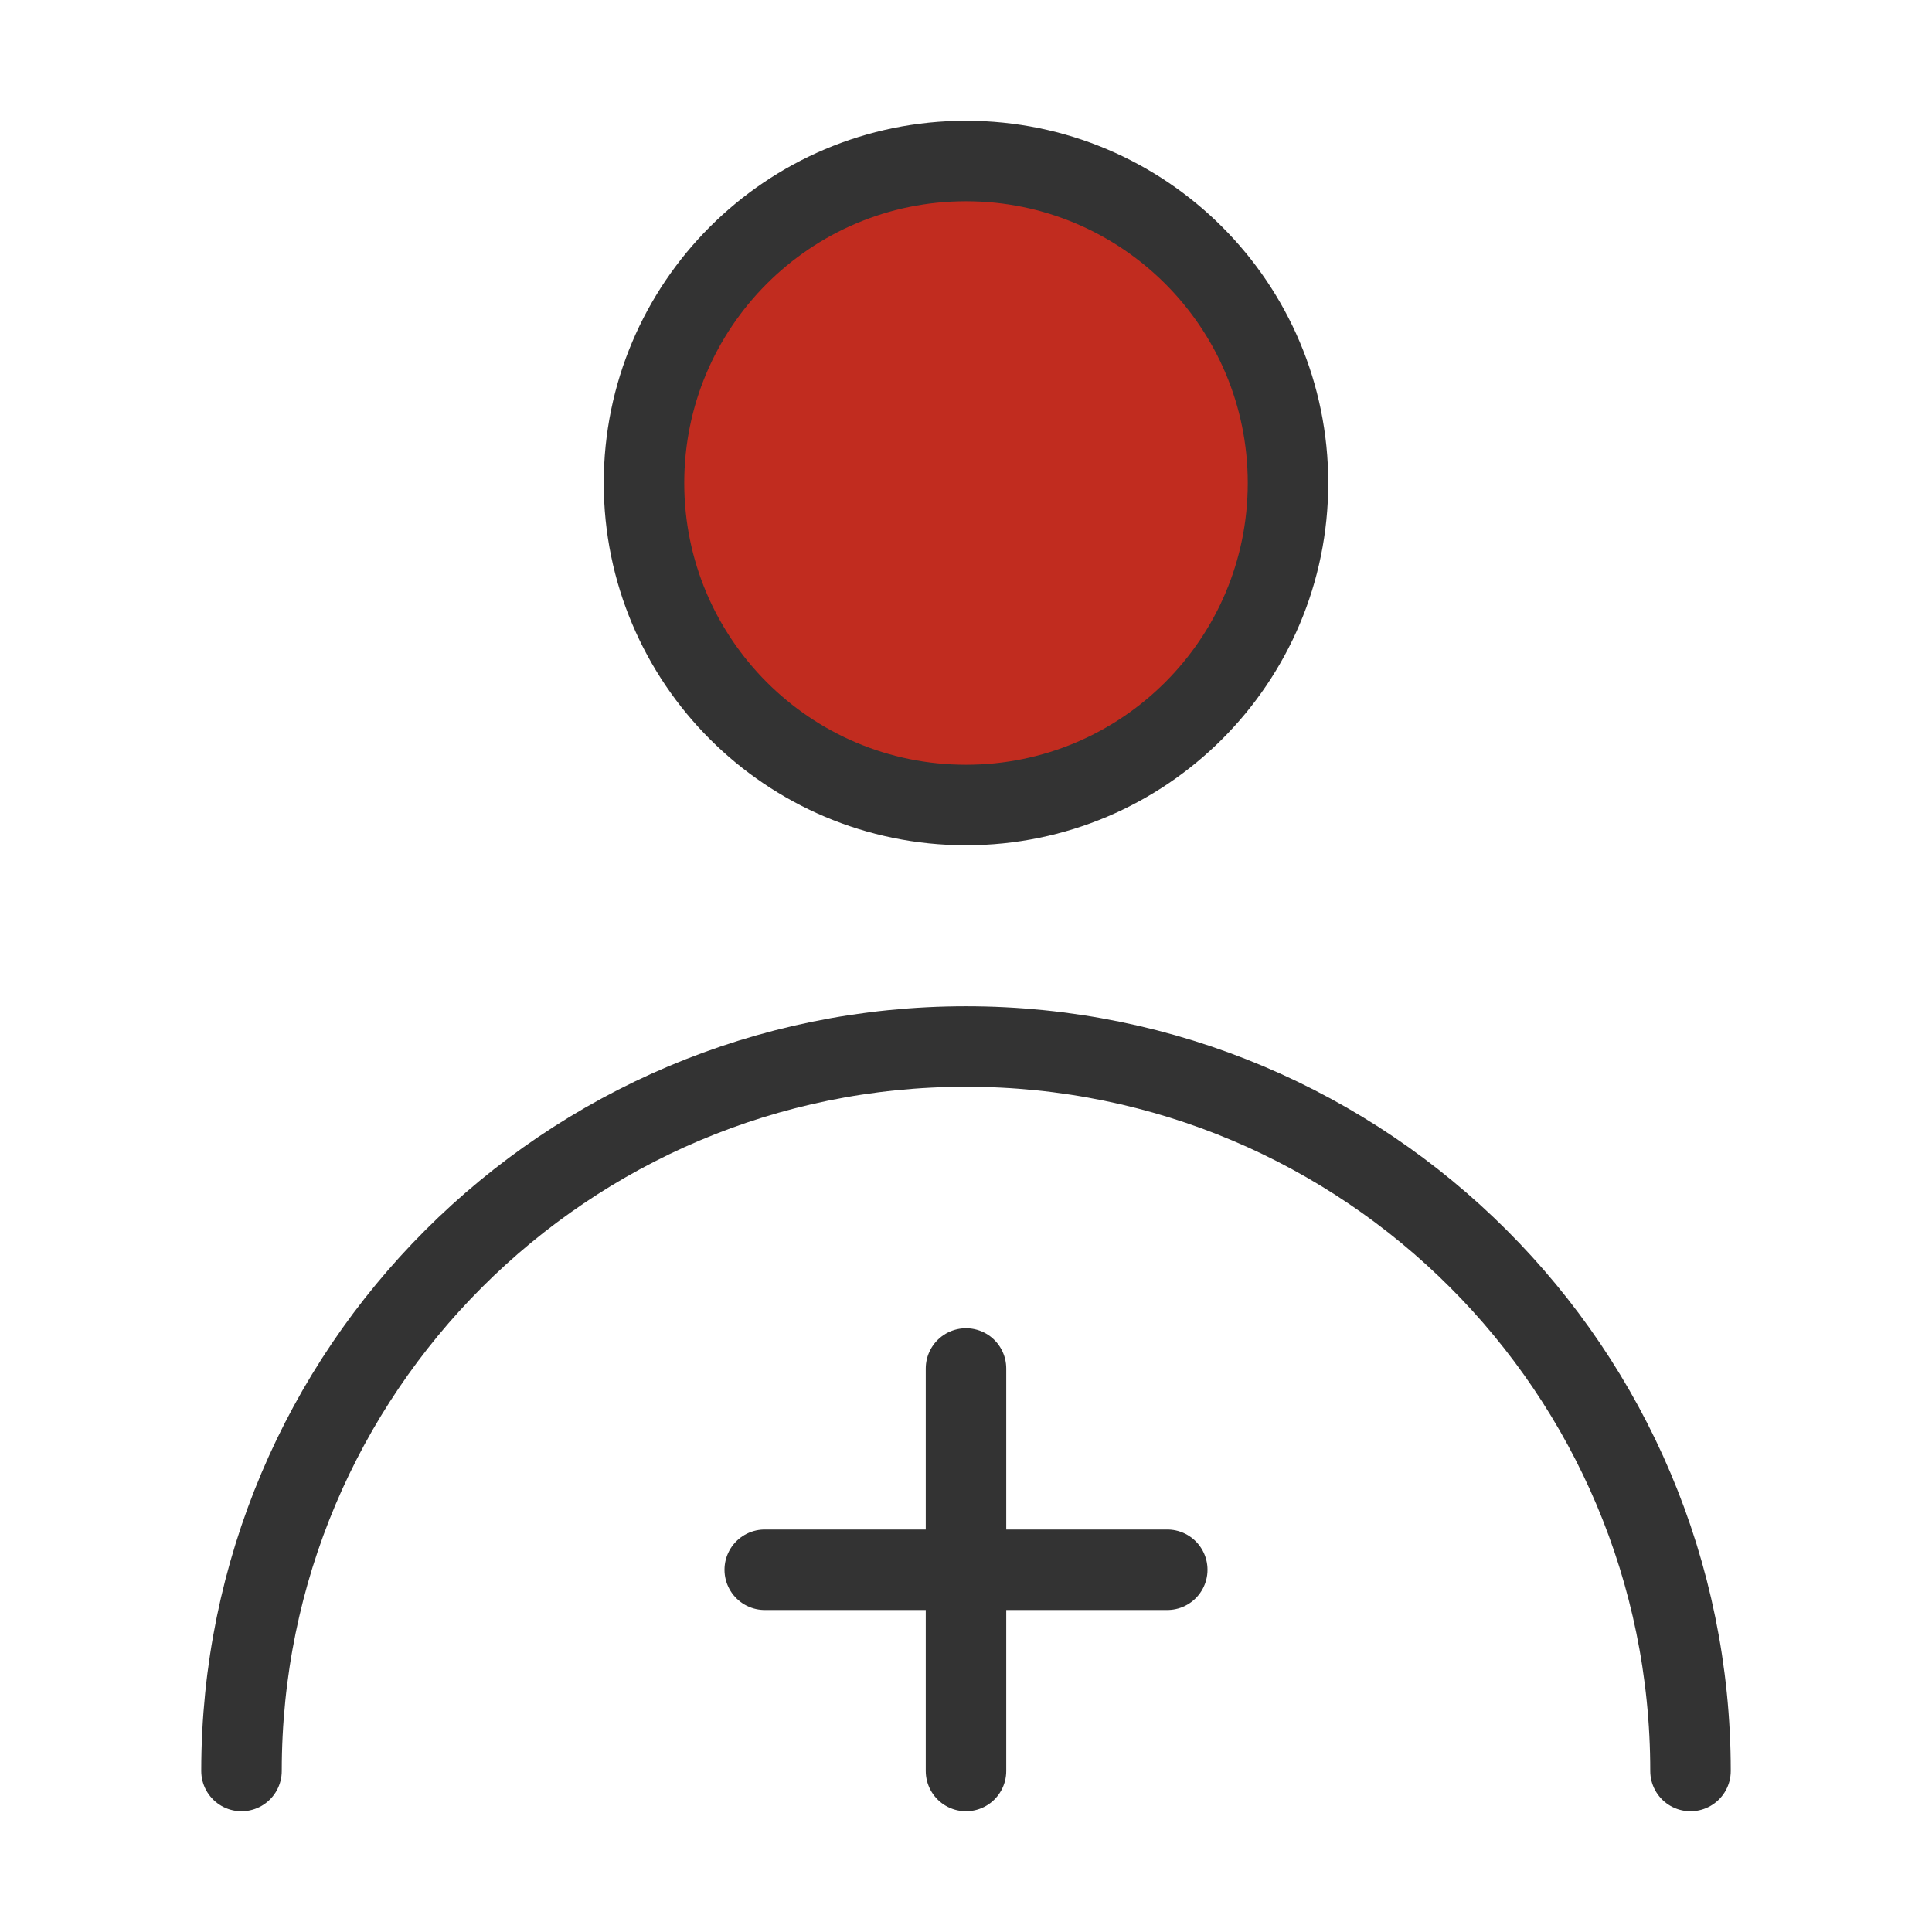 <svg width="24" height="24" viewBox="0 0 24 24" fill="none" xmlns="http://www.w3.org/2000/svg">
<path d="M12 10C14.209 10 16 8.209 16 6C16 3.791 14.209 2 12 2C9.791 2 8 3.791 8 6C8 8.209 9.791 10 12 10Z" fill="#C12C1F" stroke="#333333" stroke-linecap="round" stroke-linejoin="round"/>
<path d="M21 22C21 17.029 16.971 13 12 13C7.029 13 3 17.029 3 22" stroke="#333333" stroke-linecap="round" stroke-linejoin="round"/>
<path d="M9.5 19.5H14.5" stroke="#333333" stroke-linecap="round" stroke-linejoin="round"/>
<path d="M12 17V22" stroke="#333333" stroke-linecap="round" stroke-linejoin="round"/>
</svg>
